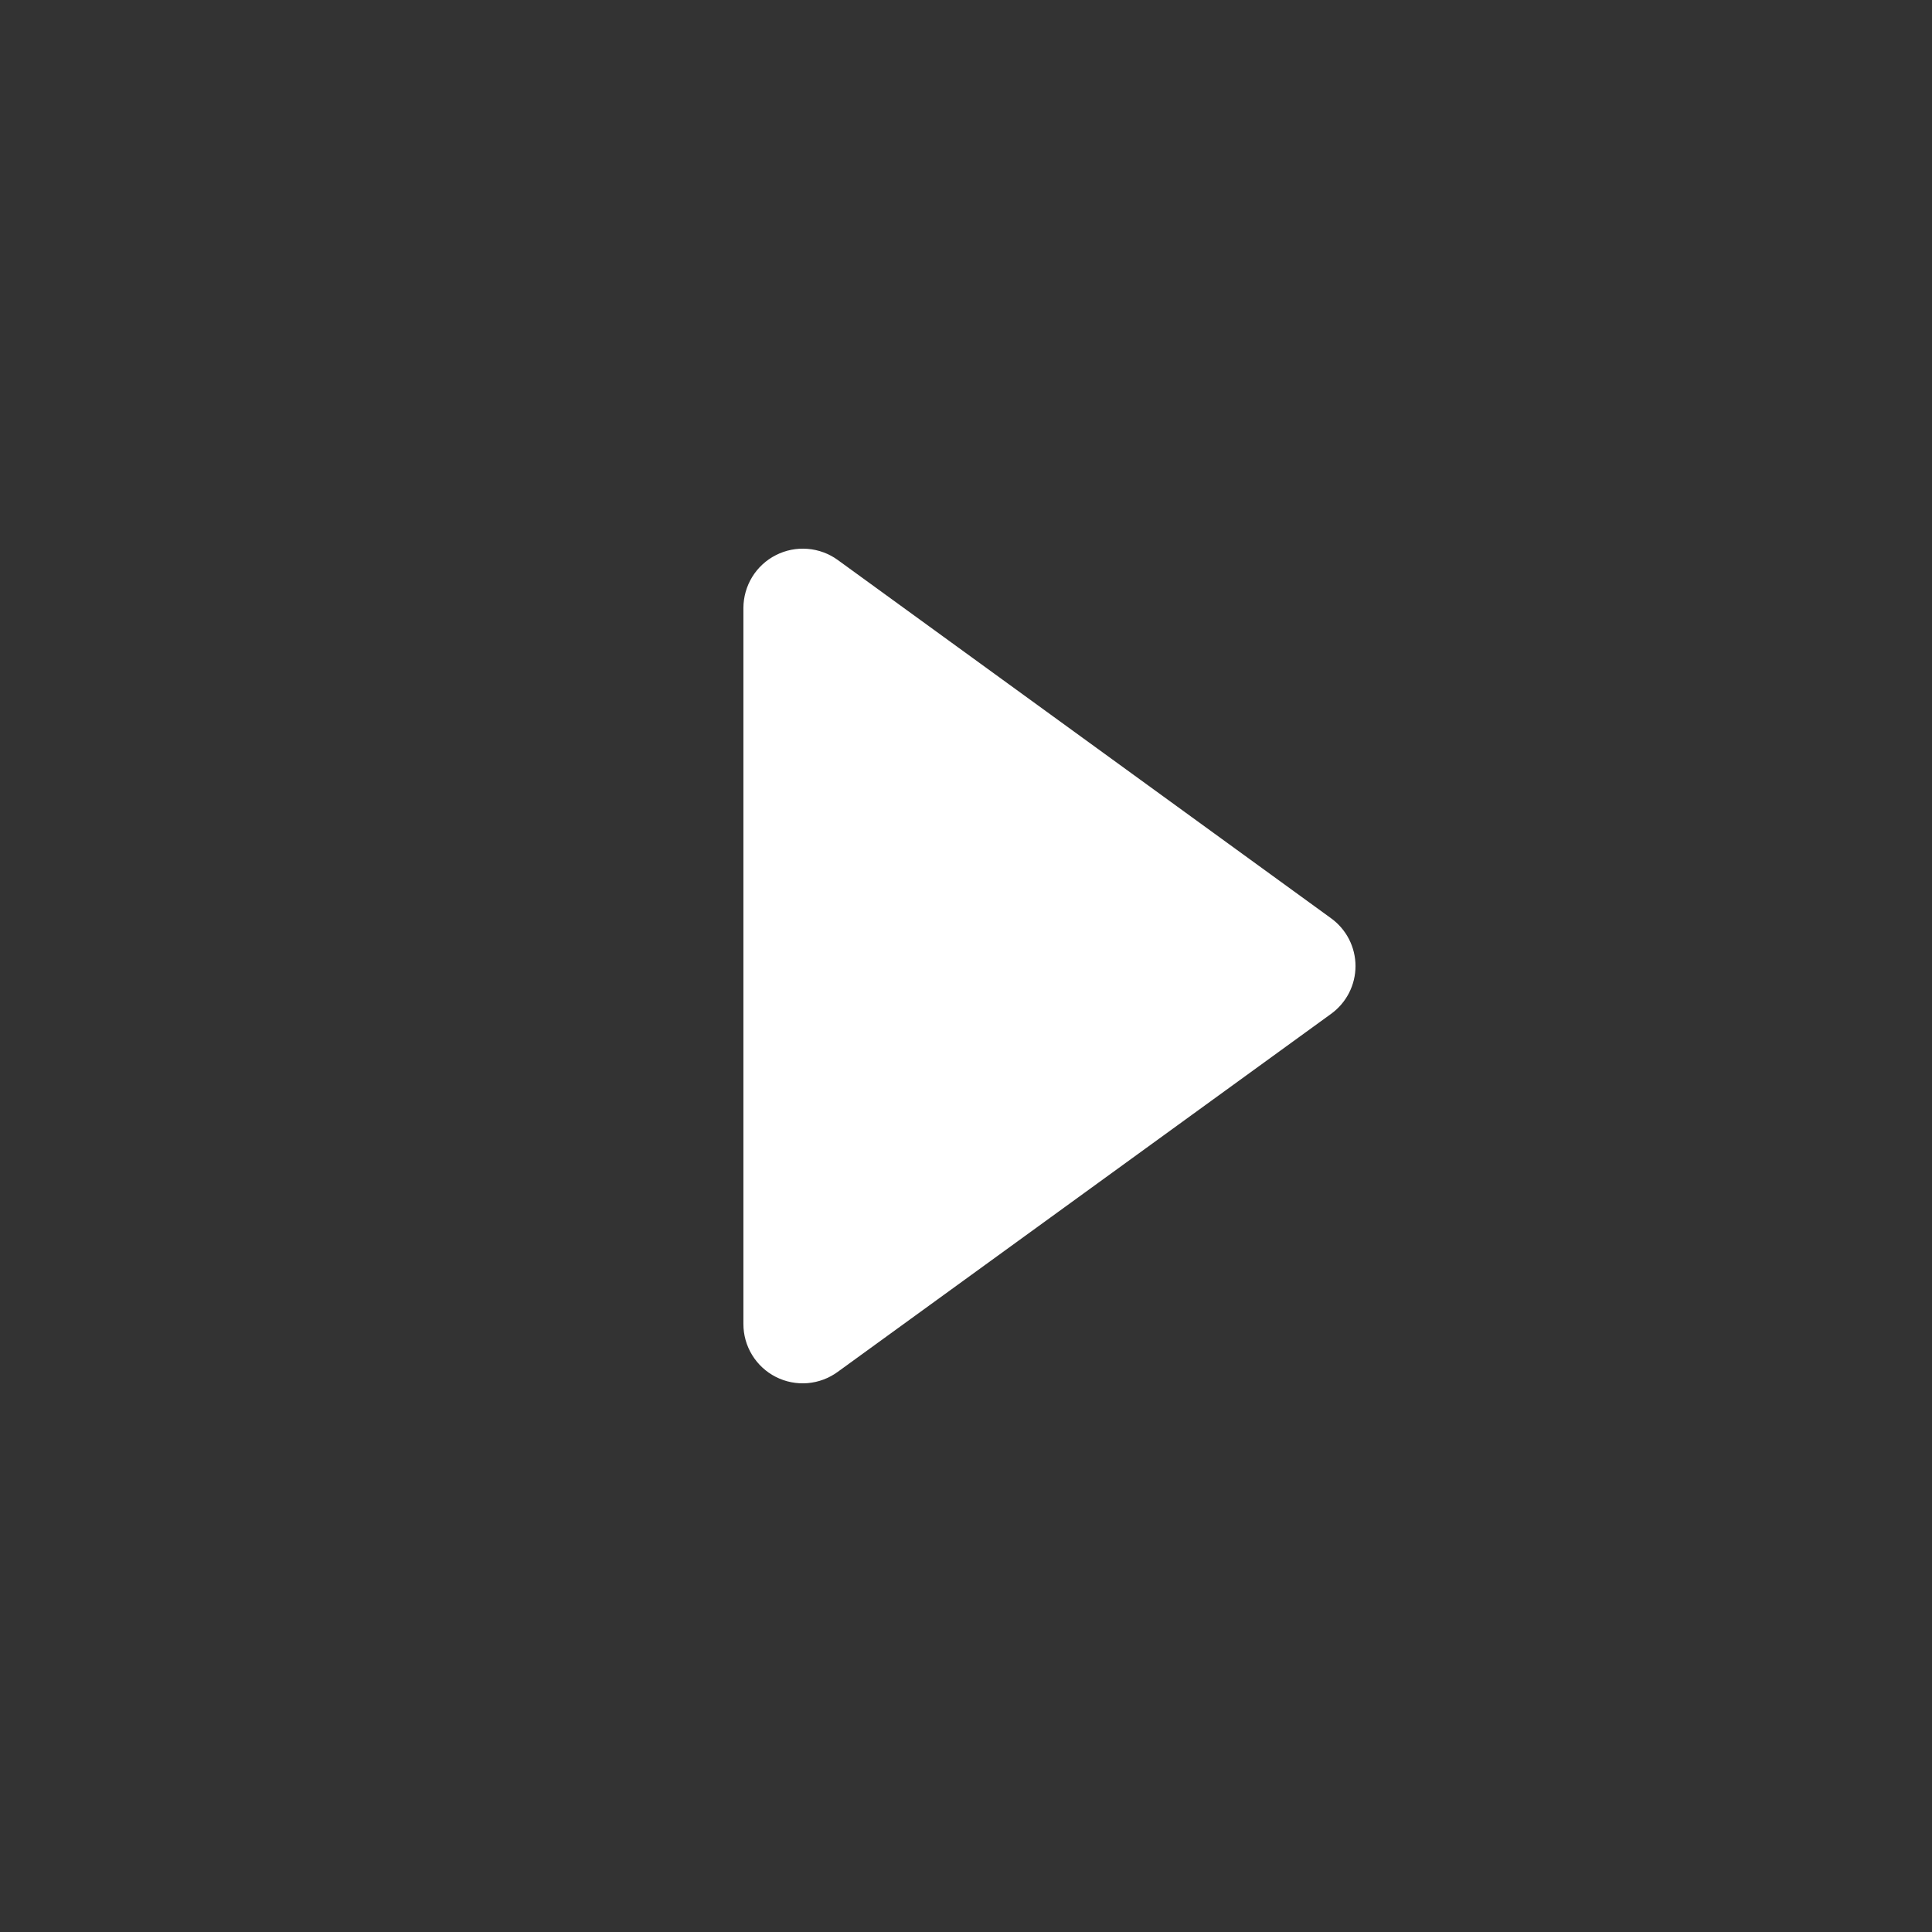 <svg width="56" height="56" viewBox="0 0 56 56" fill="none" xmlns="http://www.w3.org/2000/svg">
<rect x="0" y="0" width="56" height="56" fill="#333333" stroke="none"/>
<path d="M38.577 26.613L24.285 16.233C24.029 16.046 23.725 15.934 23.408 15.909C23.091 15.883 22.774 15.946 22.491 16.09C22.207 16.233 21.969 16.453 21.803 16.723C21.637 16.994 21.549 17.305 21.548 17.622V38.375C21.547 38.693 21.635 39.005 21.801 39.276C21.967 39.547 22.205 39.767 22.489 39.911C22.773 40.055 23.091 40.117 23.408 40.091C23.726 40.064 24.029 39.95 24.285 39.762L38.577 29.391C38.797 29.233 38.977 29.024 39.101 28.783C39.225 28.541 39.29 28.274 39.29 28.002C39.29 27.731 39.225 27.463 39.101 27.221C38.977 26.98 38.797 26.771 38.577 26.613Z" fill="white"/>
</svg>
